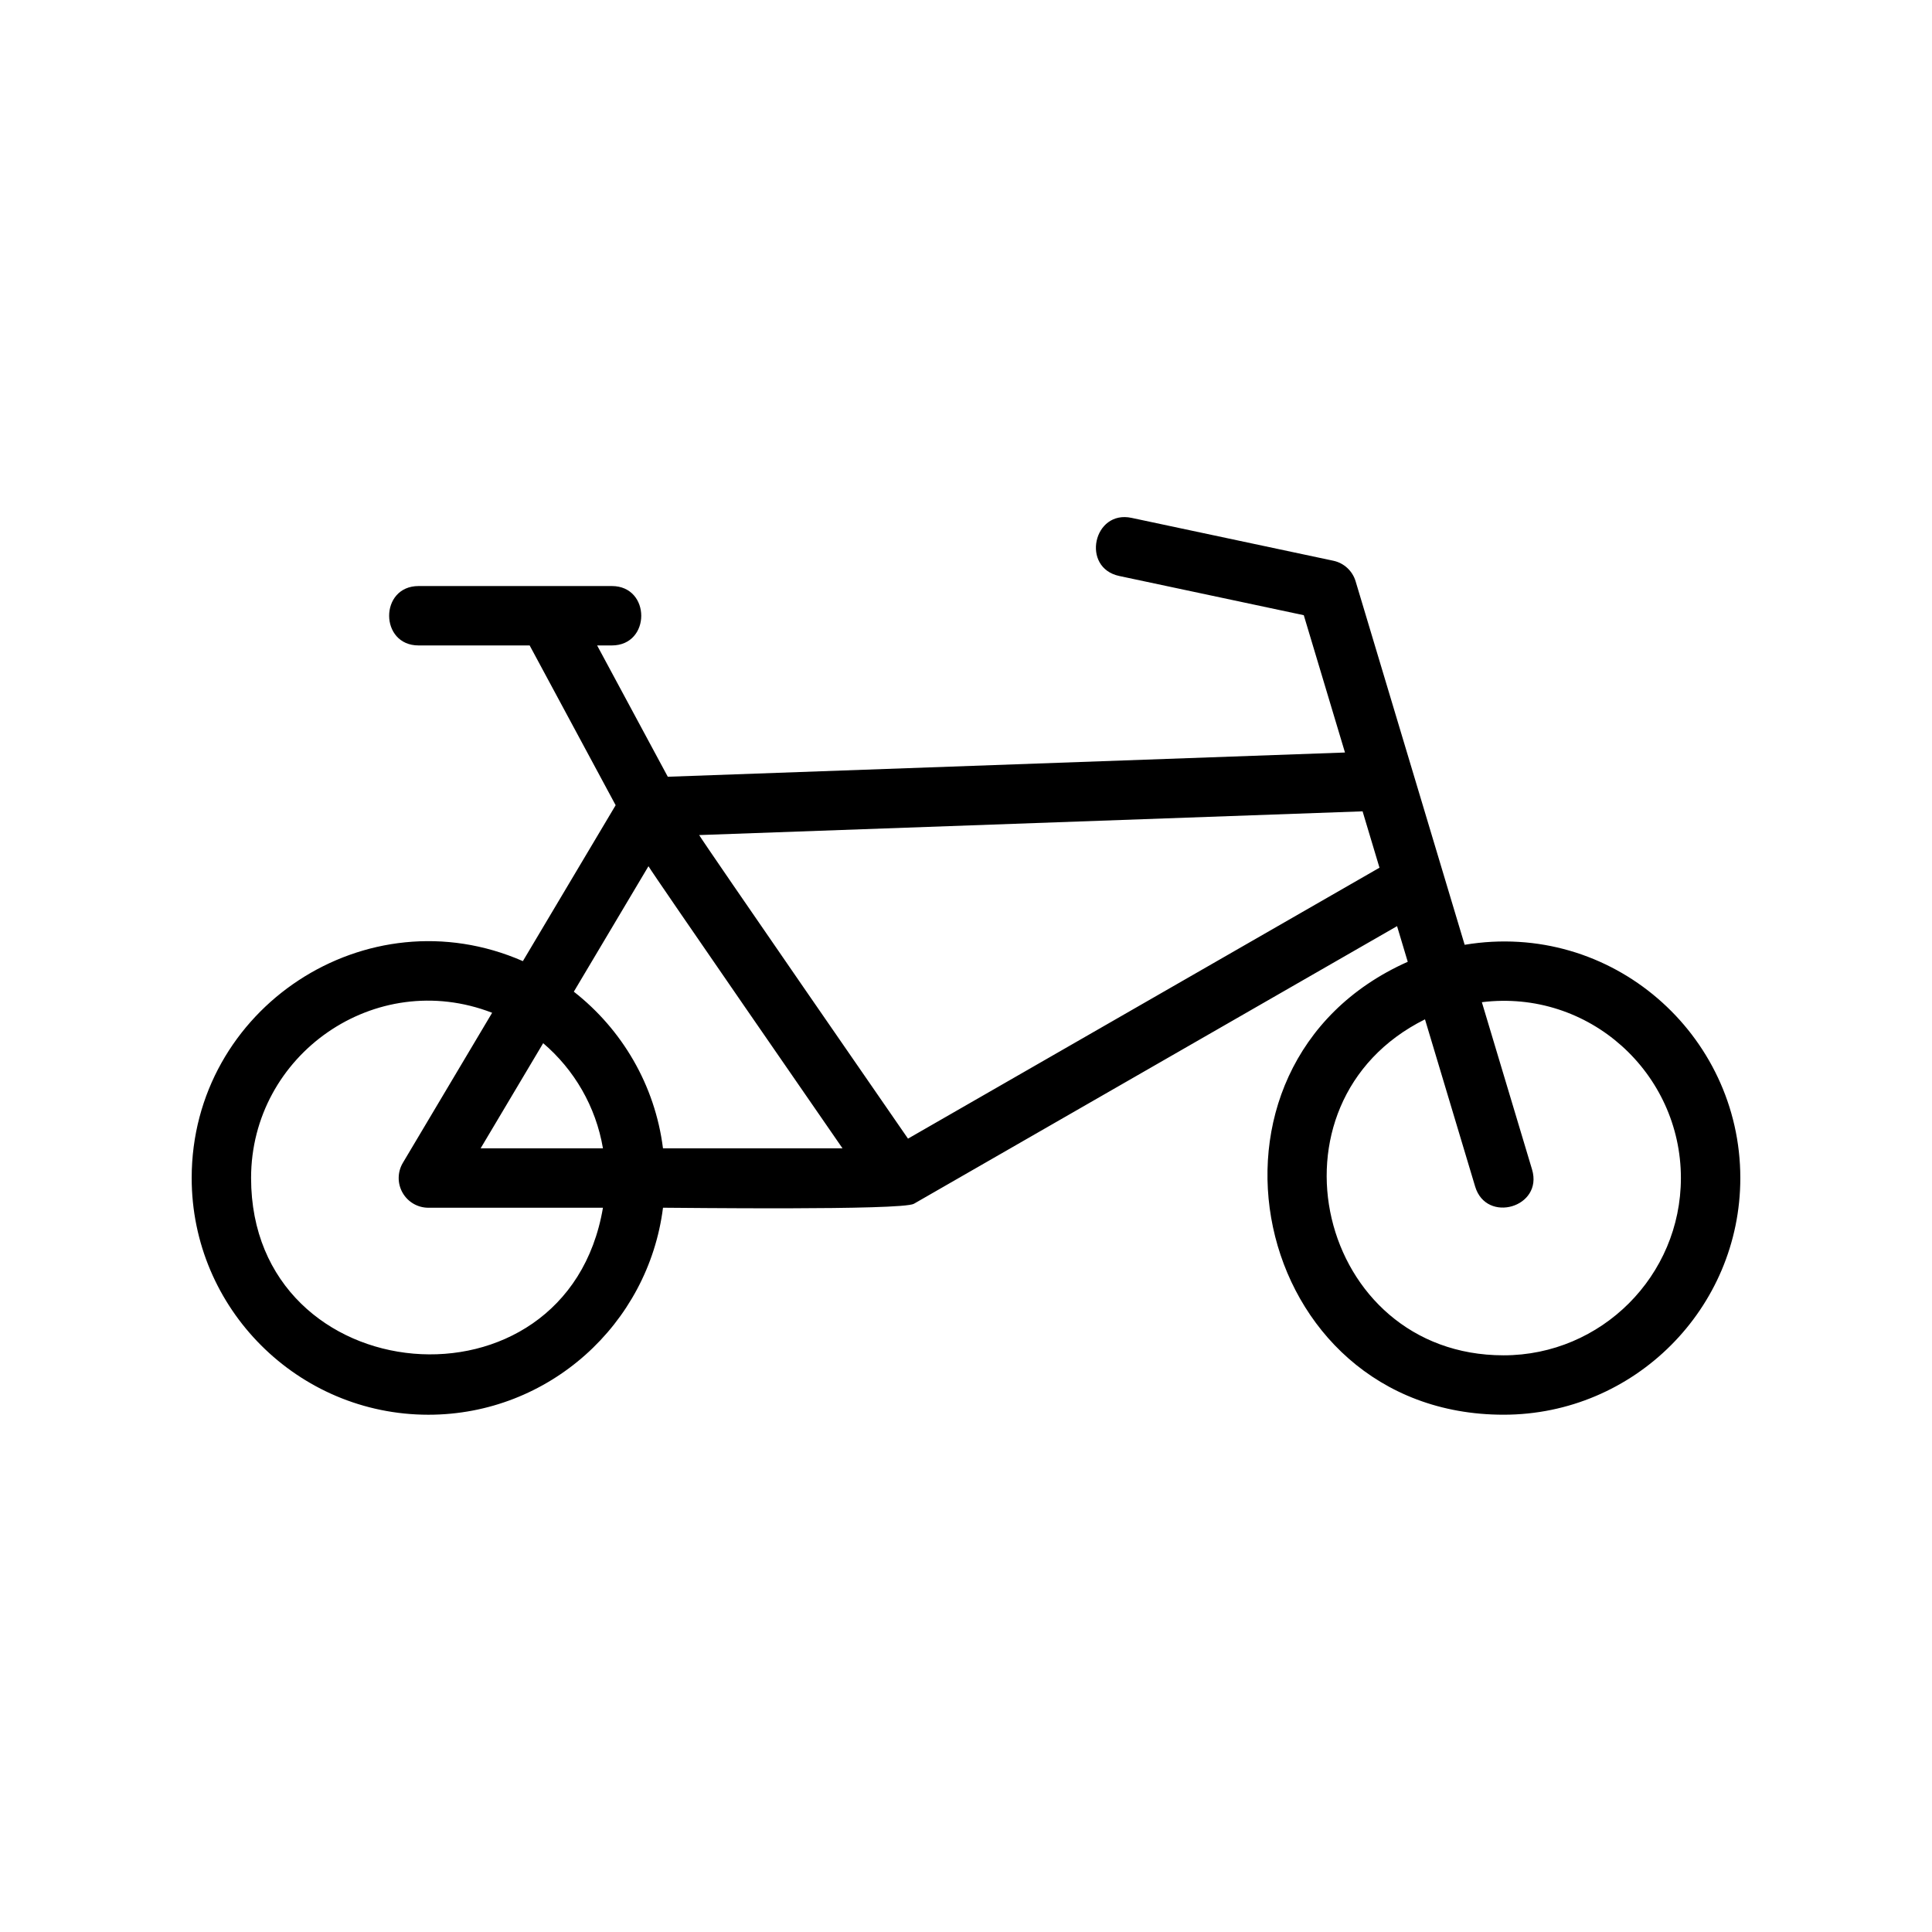 <?xml version="1.0" encoding="UTF-8"?>
<!-- Uploaded to: ICON Repo, www.iconrepo.com, Generator: ICON Repo Mixer Tools -->
<svg fill="#000000" width="800px" height="800px" version="1.1" viewBox="144 144 512 512" xmlns="http://www.w3.org/2000/svg">
 <path d="m532.15 394.38-28.902-96.34c-0.832-2.758-3.09-4.844-5.902-5.438l-53.449-11.355c-10.145-2.195-13.484 13.23-3.273 15.398l48.891 10.387 10.918 36.391-179.46 6.422-18.727-34.797h3.887c10.414 0 10.402-15.742 0-15.742h-51.199c-10.414 0-10.402 15.742 0 15.742h29.43l22.789 42.34-24.586 41.32c-41.383-18.102-87.77 12.457-87.77 57.48 0 34.59 28.145 62.73 62.73 62.73 31.914 0 58.281-23.98 62.176-54.859 3.637 0 63.352 0.758 66.492-1.047l128.04-73.574 2.832 9.445c-61.734 27.492-41.984 120.03 25.406 120.03 34.586 0 62.73-28.141 62.73-62.73 0-38.023-34.082-68.297-73.055-61.805zm-216.3-20.824c0.949 1.762 50.285 73.113 51.422 74.762h-47.574c-2.121-16.816-10.898-31.551-23.629-41.512zm-12.062 74.762h-32.418l16.578-27.863c8.211 7 13.961 16.773 15.84 27.863zm-93.25 7.871c0-32.664 32.895-55.793 63.883-43.793l-23.66 39.77c-1.445 2.434-1.477 5.453-0.078 7.914 1.398 2.465 4.012 3.984 6.84 3.984h46.266c-9.602 56.574-93.25 49.164-93.25-7.875zm174.09-10.438c-1.18-1.711-54.355-78.621-55.34-80.449l175.81-6.289 4.481 14.938zm157.84 57.422c-49.359 0-65.199-66.957-20.832-89.039l13.293 44.312c2.965 9.898 18.086 5.516 15.082-4.519l-13.301-44.336c28.461-3.5 52.746 18.816 52.746 46.598-0.004 25.906-21.082 46.984-46.988 46.984z"/>
</svg>